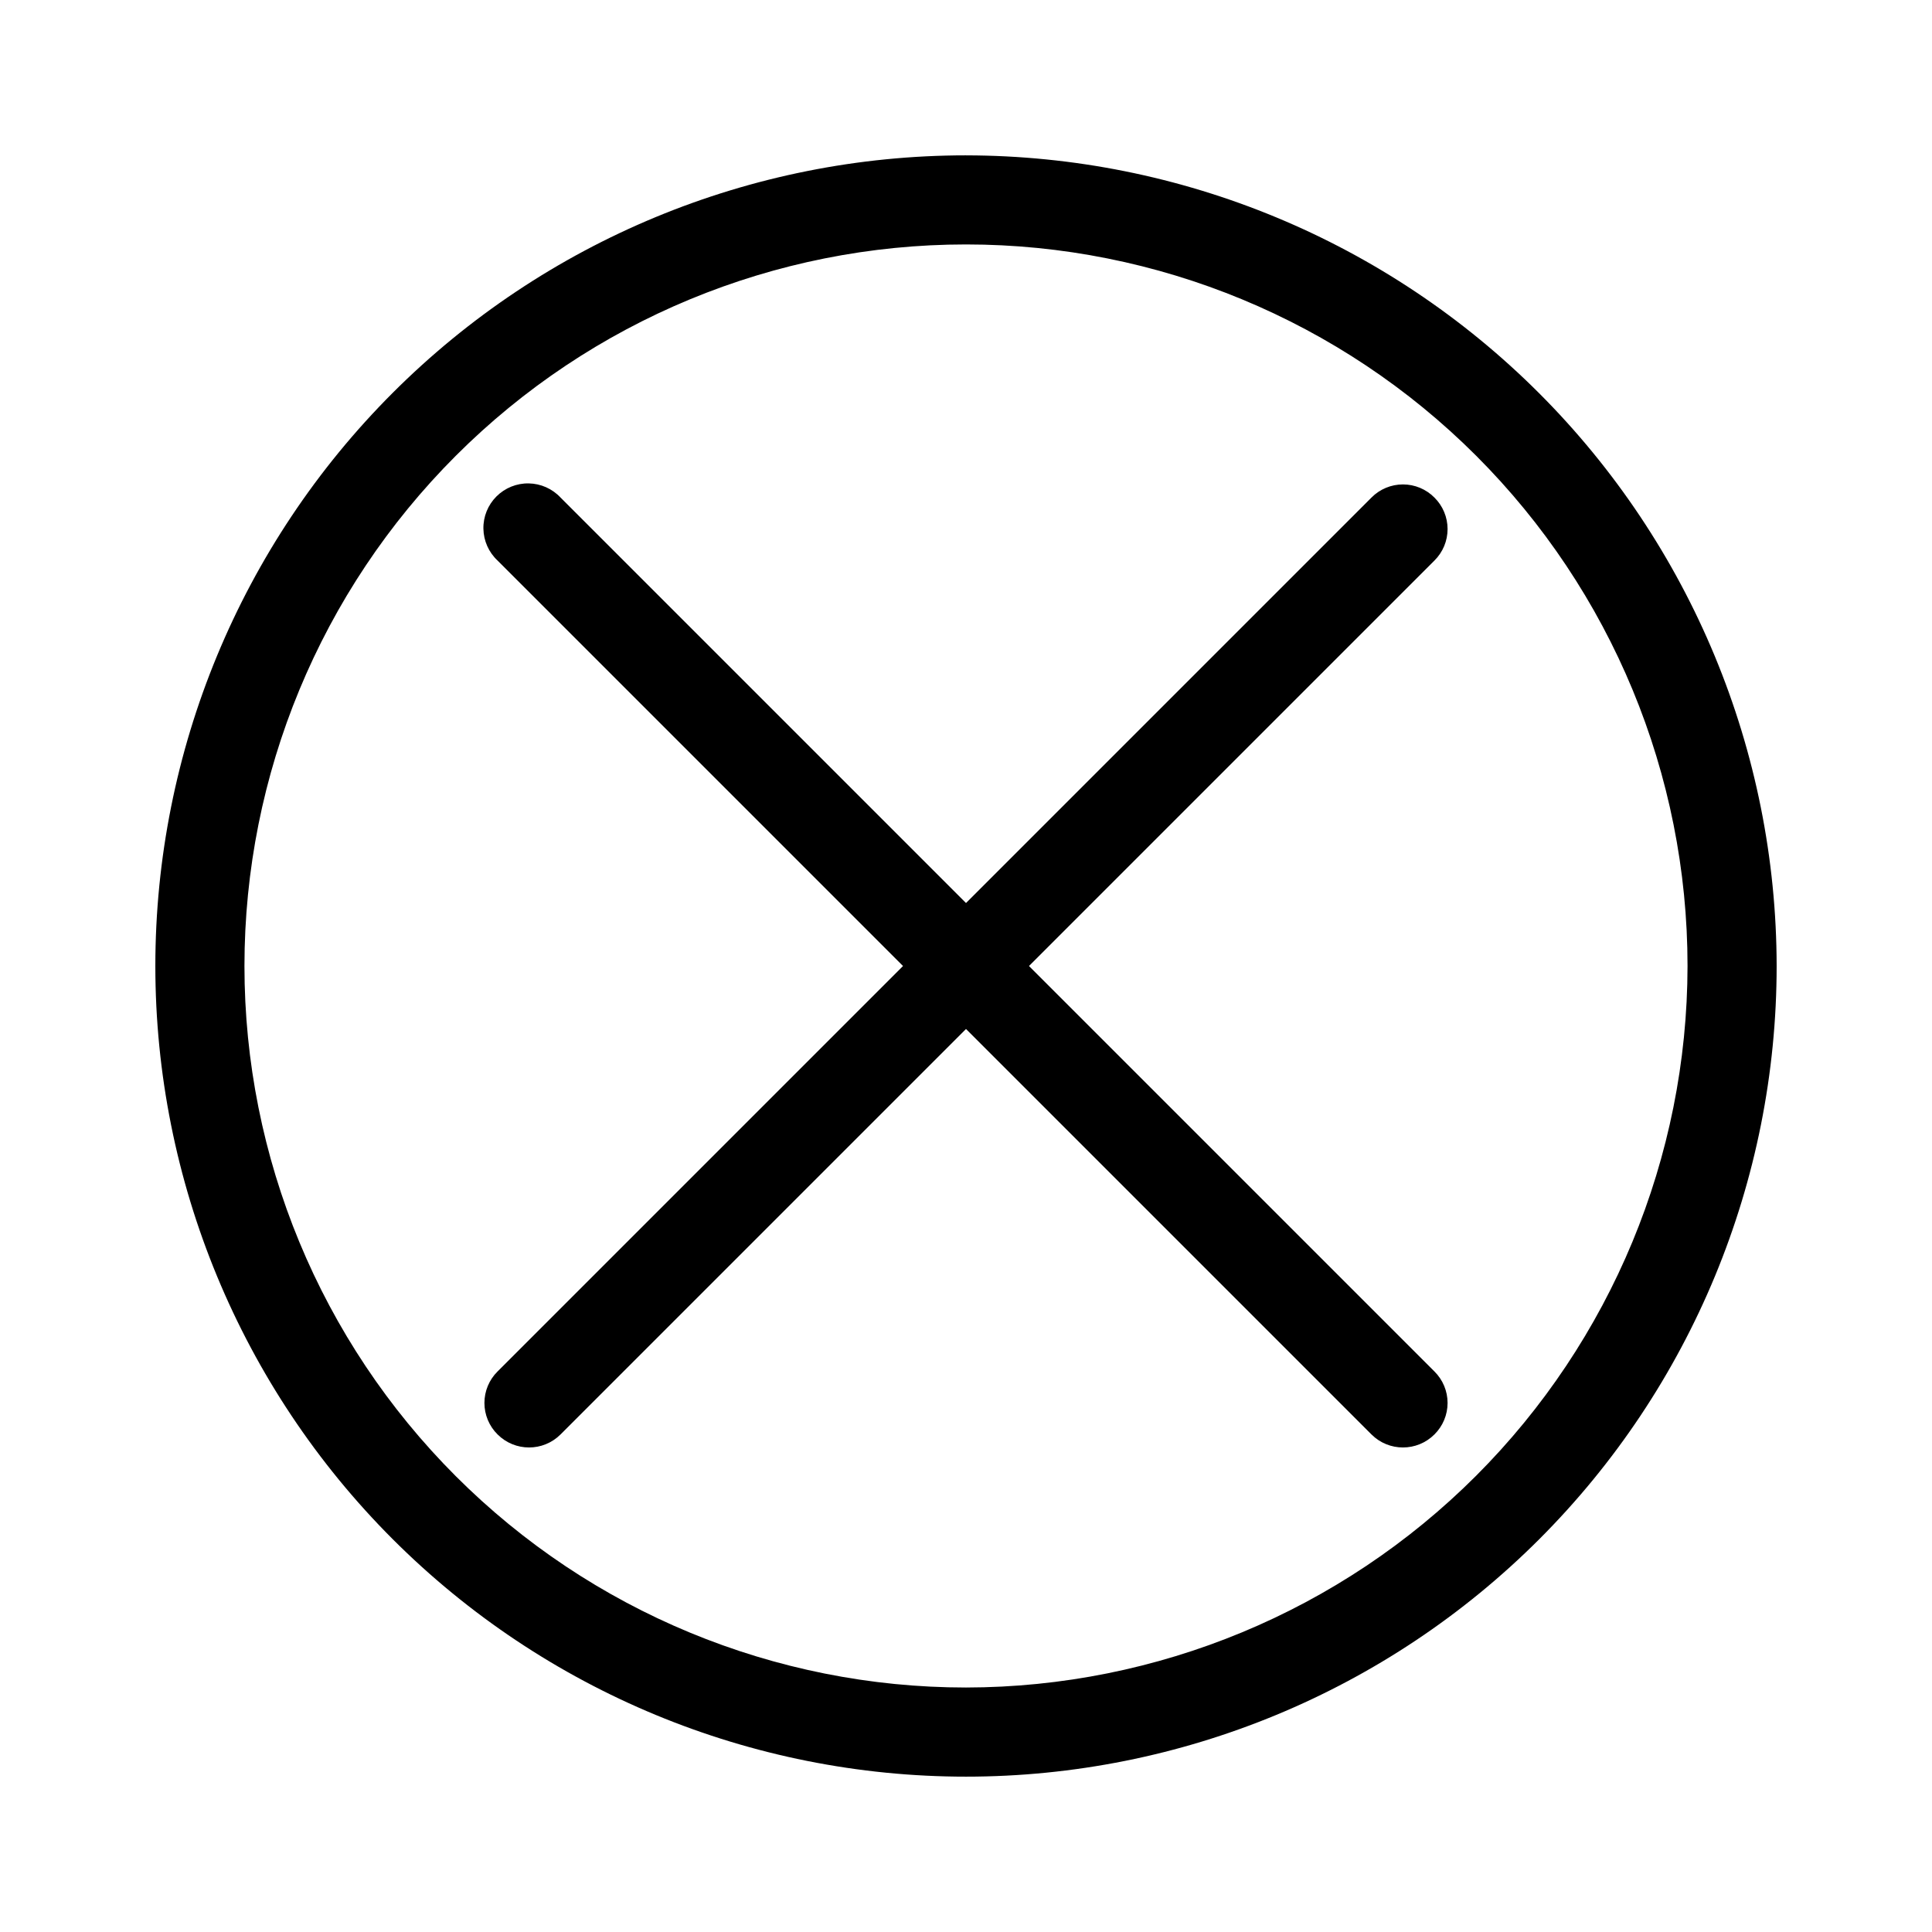 <?xml version="1.0" encoding="UTF-8"?>
<!-- Uploaded to: ICON Repo, www.svgrepo.com, Generator: ICON Repo Mixer Tools -->
<svg fill="#000000" width="800px" height="800px" version="1.1" viewBox="144 144 512 512" xmlns="http://www.w3.org/2000/svg">
 <g>
  <path d="m400 185.17c-56.977 0-111.62 22.633-151.91 62.922-40.289 40.285-62.922 94.93-62.922 151.91 0 56.973 22.633 111.62 62.922 151.91 40.285 40.285 94.93 62.918 151.91 62.918 56.973 0 111.62-22.633 151.91-62.918 40.285-40.289 62.918-94.934 62.918-151.91-0.062-56.957-22.715-111.56-62.988-151.84-40.273-40.273-94.879-62.926-151.84-62.988zm0 406.04c-50.715 0-99.348-20.145-135.21-56.004s-56.008-84.496-56.008-135.21c0-50.715 20.148-99.348 56.008-135.21s84.492-56.008 135.21-56.008c50.711 0 99.348 20.148 135.21 56.008s56.004 84.492 56.004 135.21c-0.062 50.691-20.23 99.289-56.074 135.14-35.848 35.844-84.445 56.012-135.14 56.074z"/>
  <path d="m524.14 275.86c-2.203-2.231-5.211-3.484-8.344-3.484-3.137 0-6.141 1.254-8.344 3.484l-107.45 107.45-107.45-107.45c-2.188-2.344-5.231-3.699-8.434-3.754-3.203-0.059-6.289 1.191-8.555 3.457s-3.516 5.352-3.457 8.555c0.055 3.203 1.41 6.246 3.754 8.434l107.45 107.45-107.45 107.45c-2.231 2.203-3.484 5.207-3.484 8.344 0 3.133 1.254 6.141 3.484 8.344 4.613 4.606 12.078 4.606 16.691 0l107.45-107.45 107.45 107.45c4.609 4.606 12.078 4.606 16.688 0 2.231-2.203 3.484-5.211 3.484-8.344 0-3.137-1.254-6.141-3.484-8.344l-107.45-107.45 107.45-107.45c2.231-2.207 3.484-5.211 3.484-8.348 0-3.133-1.254-6.141-3.484-8.344z"/>
 </g>
</svg>